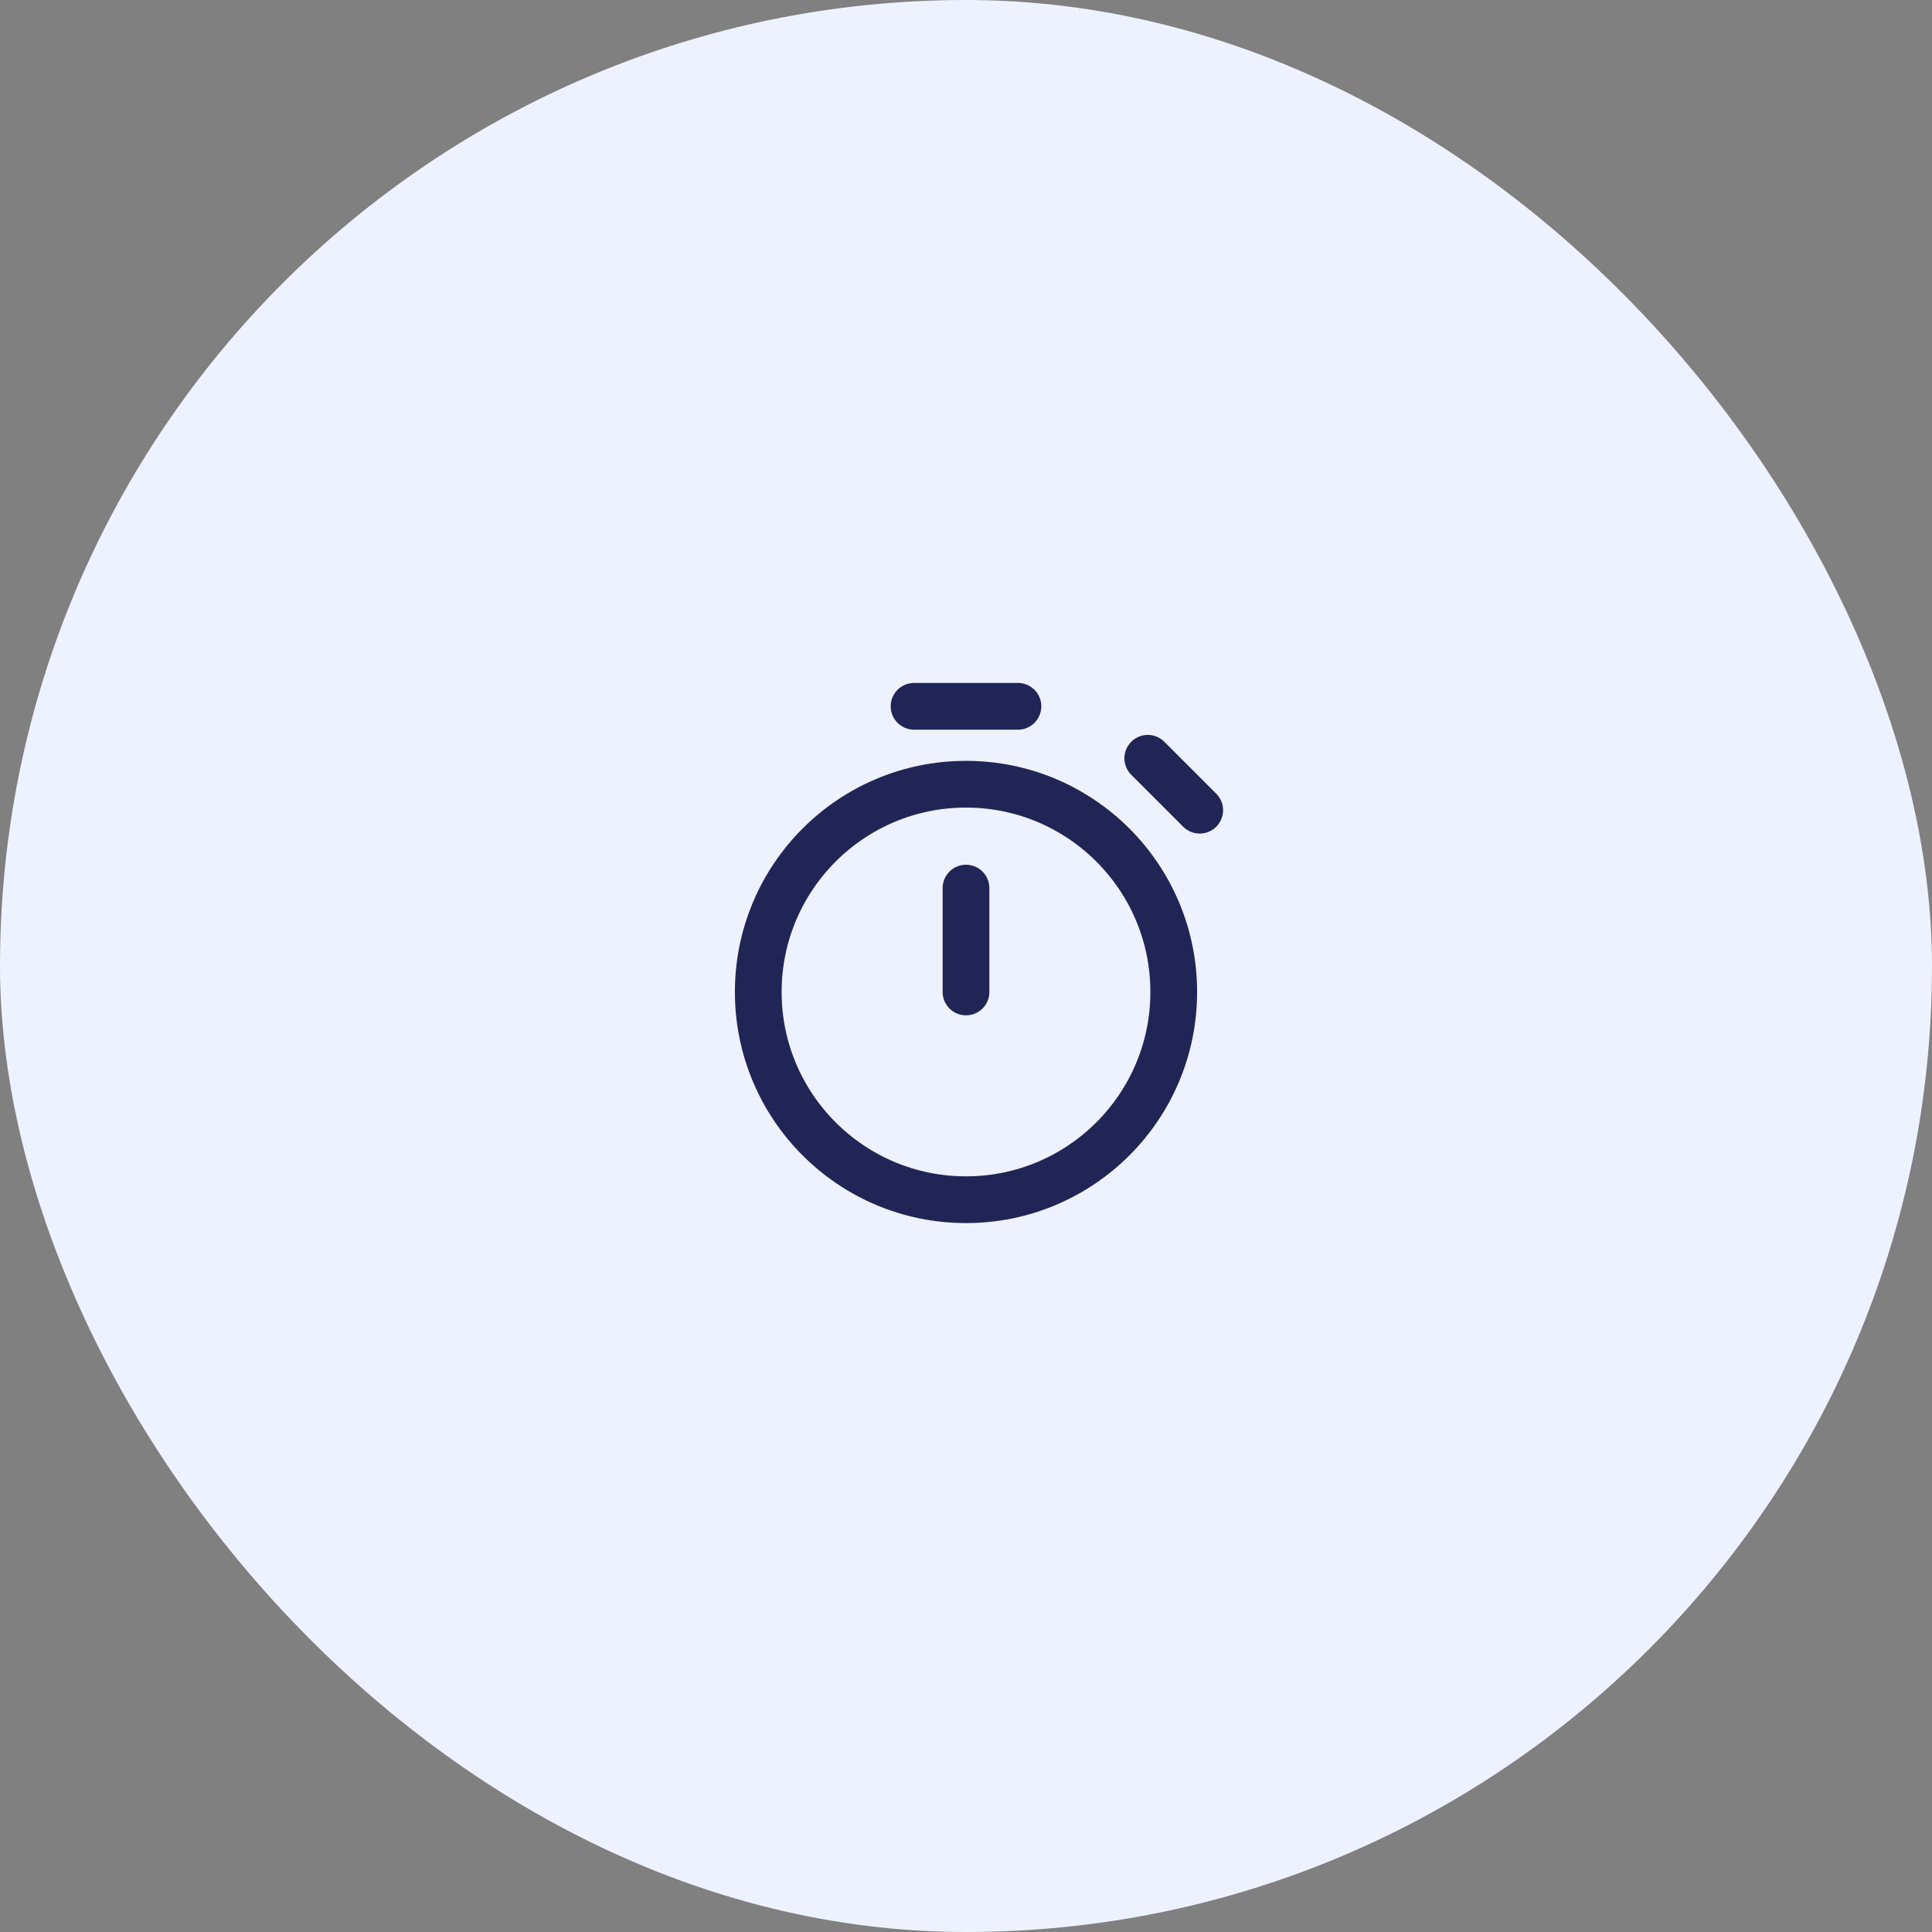 <?xml version="1.0" encoding="UTF-8"?> <svg xmlns="http://www.w3.org/2000/svg" width="124" height="124" viewBox="0 0 124 124" fill="none"><rect x="0" y="0" width="124" height="124" fill="#808080" stroke="none"/><rect width="124" height="124" rx="62" fill="#EEF2FF"></rect><path d="M62 63.667V57M77 52L73.667 48.667M58.667 45.333H65.333M62 77C54.636 77 48.667 71.031 48.667 63.667C48.667 56.303 54.636 50.333 62 50.333C69.364 50.333 75.333 56.303 75.333 63.667C75.333 71.031 69.364 77 62 77Z" stroke="#212556" stroke-width="3" stroke-linecap="round" stroke-linejoin="round"></path></svg> 